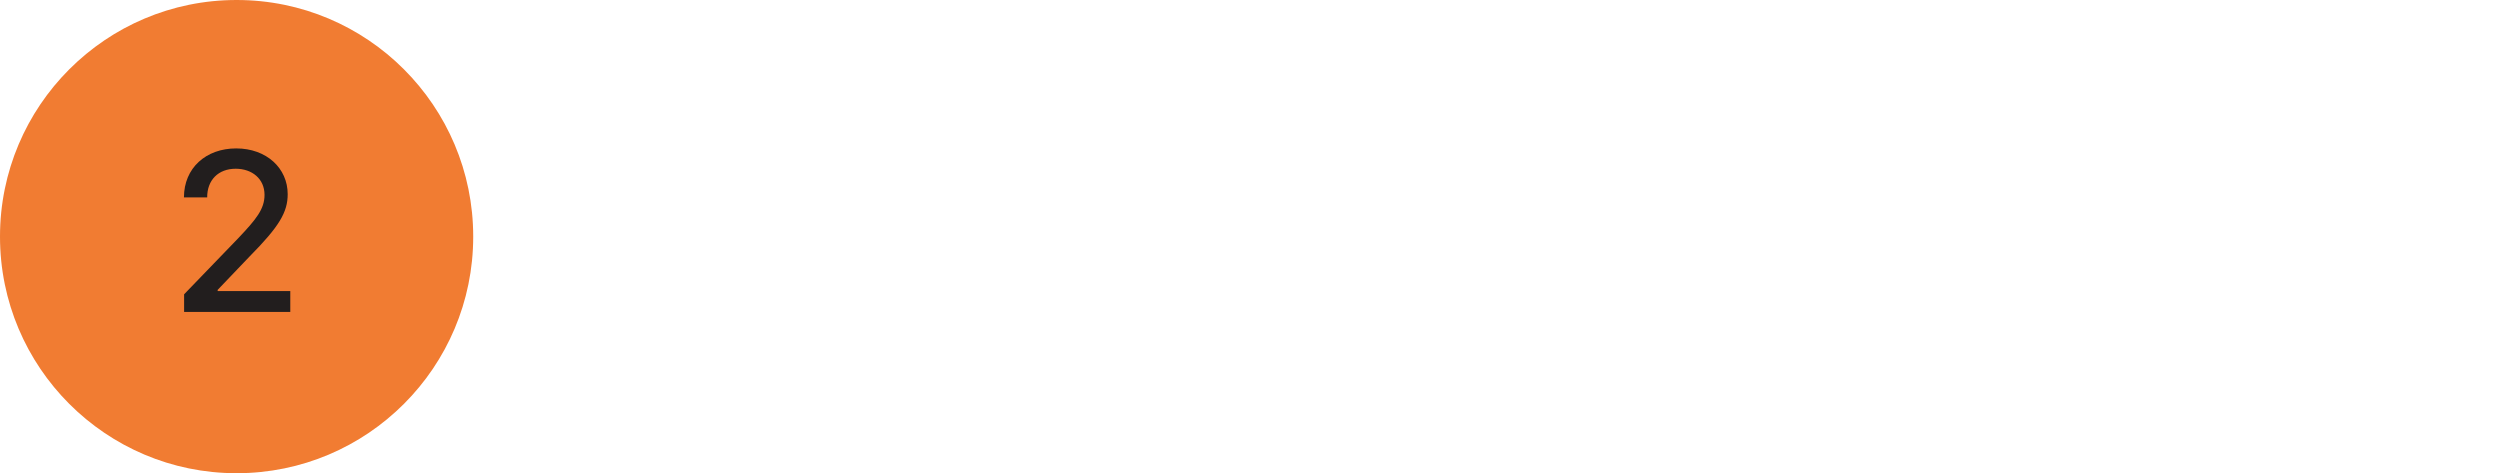 <?xml version="1.0" encoding="UTF-8"?> <svg xmlns="http://www.w3.org/2000/svg" width="560" height="106" viewBox="0 0 560 106" fill="none"> <circle cx="53" cy="53" r="53" fill="#F17C32"></circle> <path d="M41.24 69.875H65.025V65.199H48.756V64.934L55.938 57.418C62.555 50.73 64.443 47.537 64.443 43.496C64.443 37.691 59.714 33.245 52.903 33.245C46.145 33.245 41.205 37.62 41.205 44.22H46.41C46.392 40.338 48.898 37.797 52.797 37.797C56.467 37.797 59.255 40.055 59.255 43.655C59.255 46.849 57.349 49.142 53.468 53.254L41.24 65.923V69.875Z" fill="#221E1E"></path> </svg> 